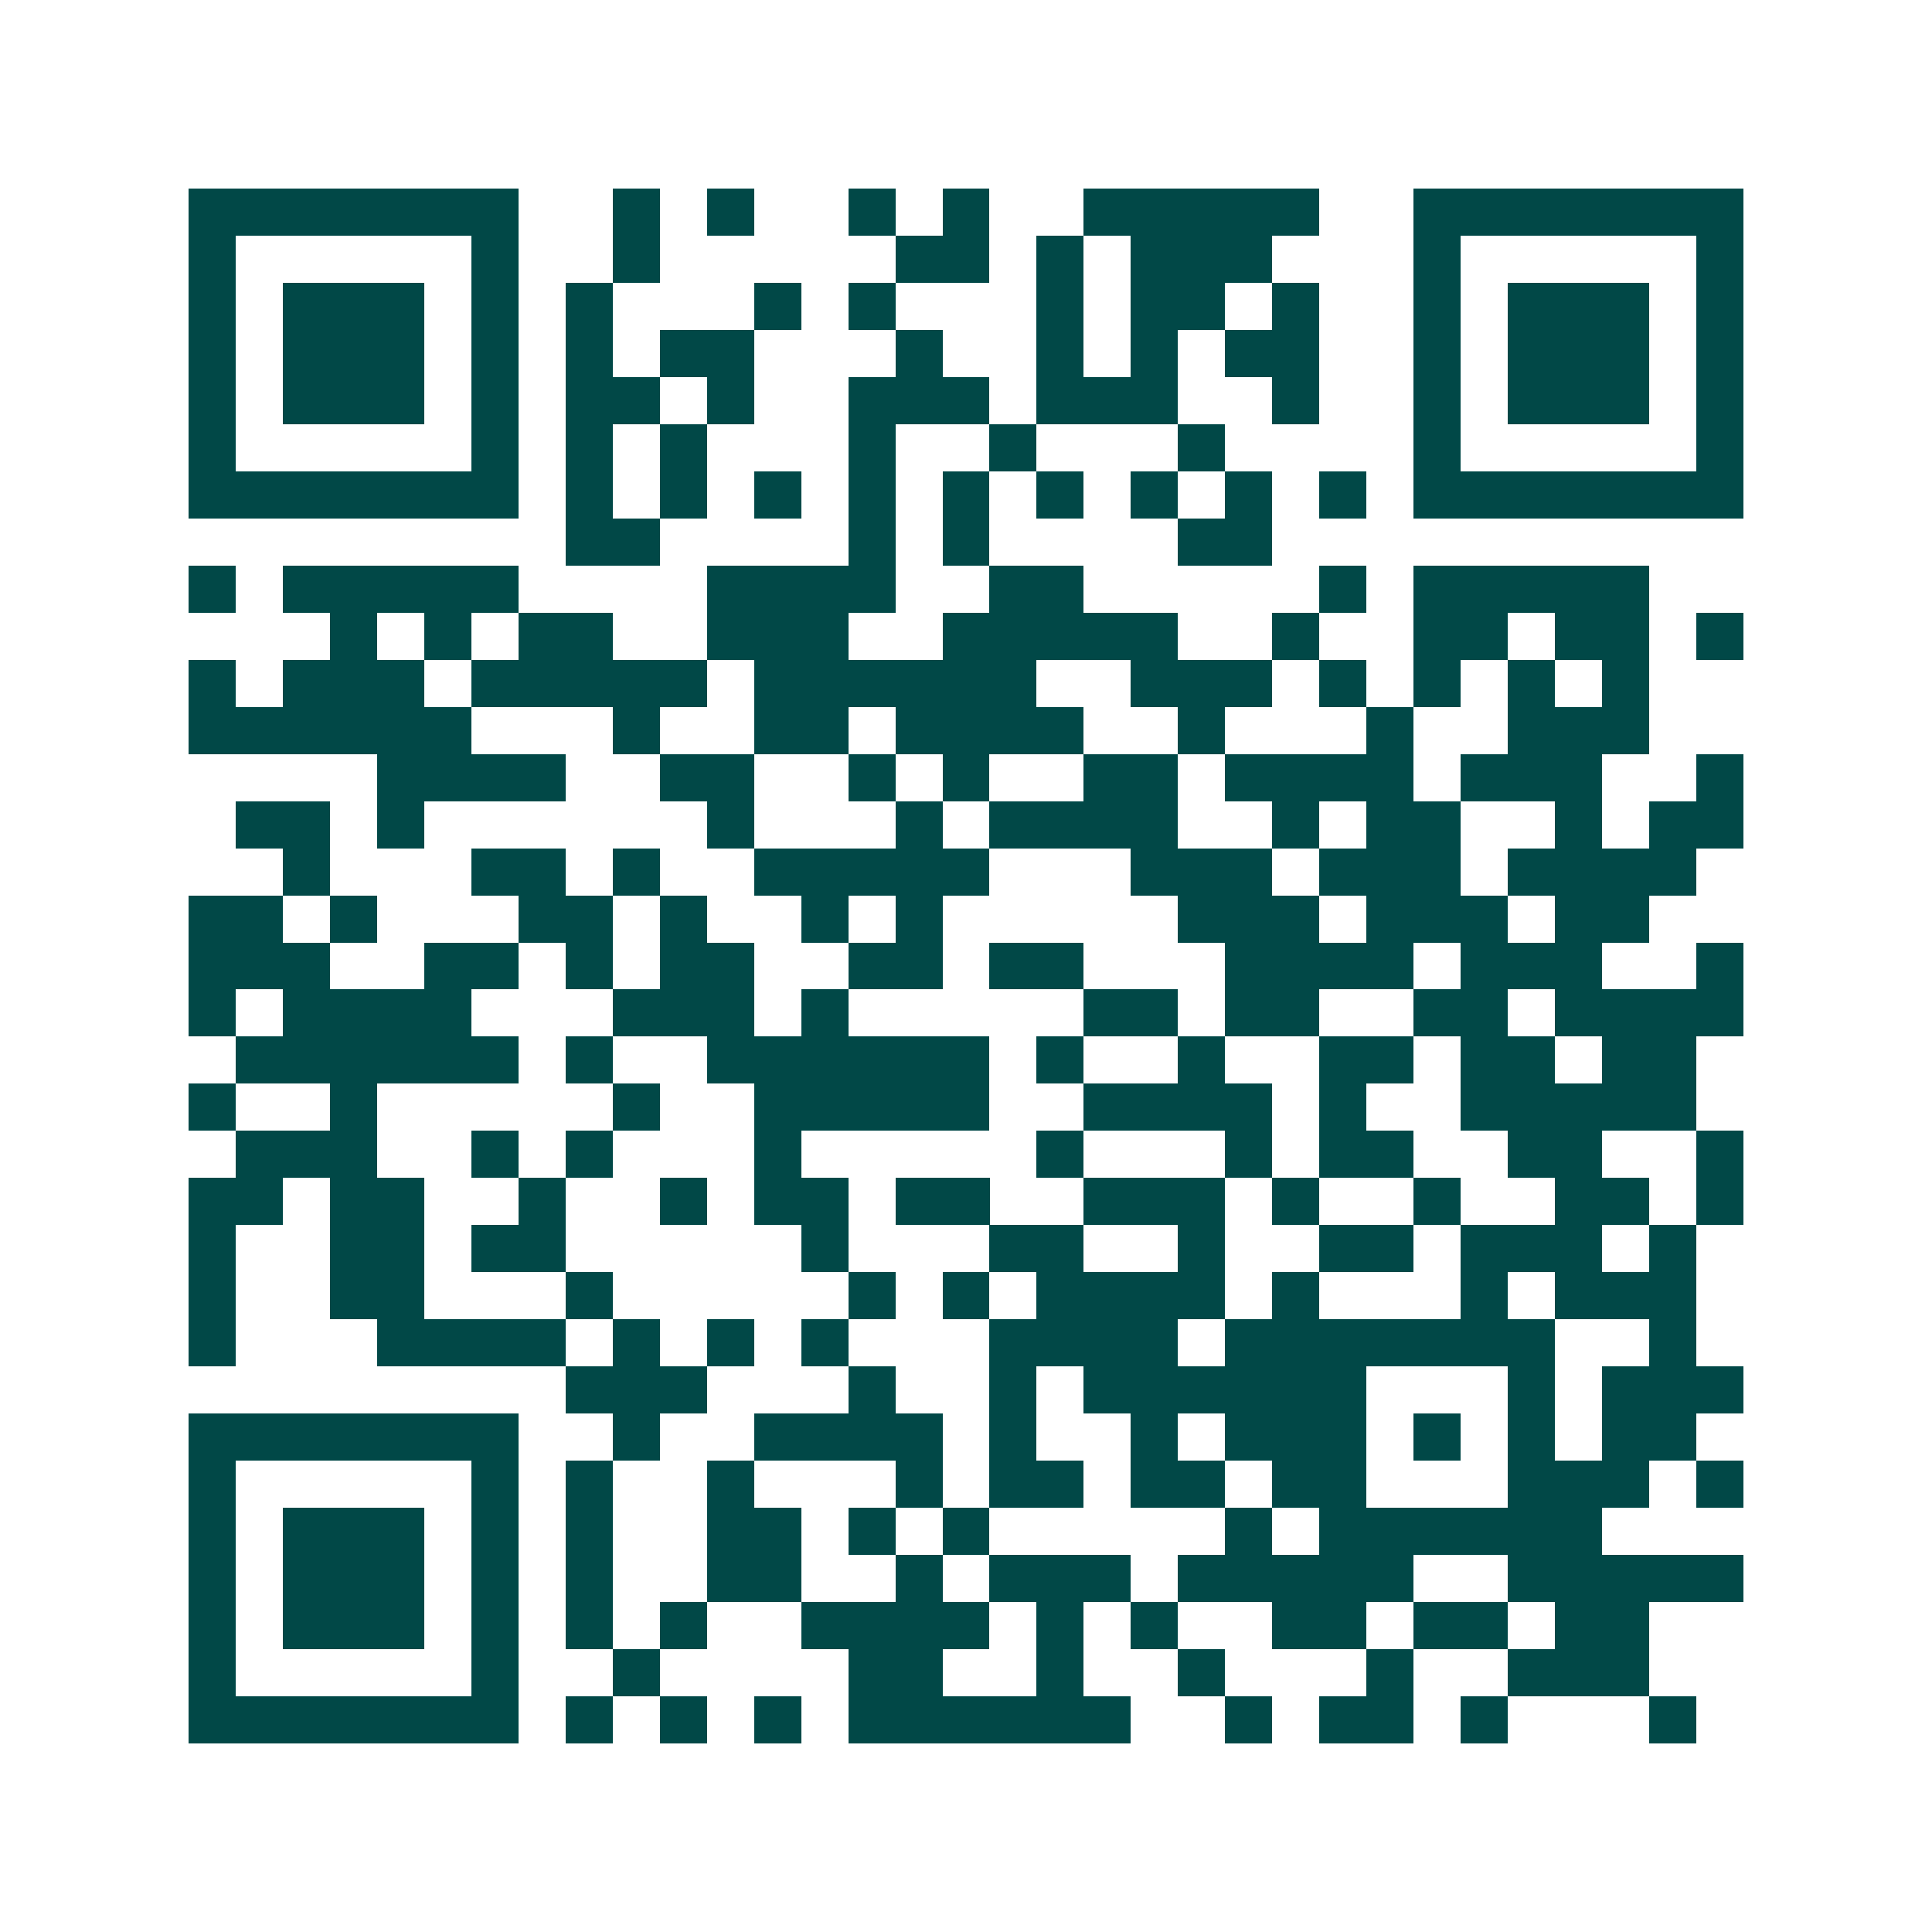 <svg xmlns="http://www.w3.org/2000/svg" width="200" height="200" viewBox="0 0 41 41" shape-rendering="crispEdges"><path fill="#ffffff" d="M0 0h41v41H0z"/><path stroke="#014847" d="M4 4.5h7m2 0h1m1 0h1m2 0h1m1 0h1m2 0h5m2 0h7M4 5.5h1m5 0h1m2 0h1m5 0h2m1 0h1m1 0h3m3 0h1m5 0h1M4 6.5h1m1 0h3m1 0h1m1 0h1m3 0h1m1 0h1m3 0h1m1 0h2m1 0h1m2 0h1m1 0h3m1 0h1M4 7.5h1m1 0h3m1 0h1m1 0h1m1 0h2m3 0h1m2 0h1m1 0h1m1 0h2m2 0h1m1 0h3m1 0h1M4 8.5h1m1 0h3m1 0h1m1 0h2m1 0h1m2 0h3m1 0h3m2 0h1m2 0h1m1 0h3m1 0h1M4 9.5h1m5 0h1m1 0h1m1 0h1m3 0h1m2 0h1m3 0h1m4 0h1m5 0h1M4 10.5h7m1 0h1m1 0h1m1 0h1m1 0h1m1 0h1m1 0h1m1 0h1m1 0h1m1 0h1m1 0h7M12 11.5h2m4 0h1m1 0h1m4 0h2M4 12.5h1m1 0h5m4 0h4m2 0h2m5 0h1m1 0h5M7 13.5h1m1 0h1m1 0h2m2 0h3m2 0h5m2 0h1m2 0h2m1 0h2m1 0h1M4 14.5h1m1 0h3m1 0h5m1 0h6m2 0h3m1 0h1m1 0h1m1 0h1m1 0h1M4 15.5h6m3 0h1m2 0h2m1 0h4m2 0h1m3 0h1m2 0h3M8 16.5h4m2 0h2m2 0h1m1 0h1m2 0h2m1 0h4m1 0h3m2 0h1M5 17.5h2m1 0h1m6 0h1m3 0h1m1 0h4m2 0h1m1 0h2m2 0h1m1 0h2M6 18.5h1m3 0h2m1 0h1m2 0h5m3 0h3m1 0h3m1 0h4M4 19.5h2m1 0h1m3 0h2m1 0h1m2 0h1m1 0h1m5 0h3m1 0h3m1 0h2M4 20.5h3m2 0h2m1 0h1m1 0h2m2 0h2m1 0h2m3 0h4m1 0h3m2 0h1M4 21.5h1m1 0h4m3 0h3m1 0h1m5 0h2m1 0h2m2 0h2m1 0h4M5 22.5h6m1 0h1m2 0h6m1 0h1m2 0h1m2 0h2m1 0h2m1 0h2M4 23.5h1m2 0h1m5 0h1m2 0h5m2 0h4m1 0h1m2 0h5M5 24.5h3m2 0h1m1 0h1m3 0h1m5 0h1m3 0h1m1 0h2m2 0h2m2 0h1M4 25.5h2m1 0h2m2 0h1m2 0h1m1 0h2m1 0h2m2 0h3m1 0h1m2 0h1m2 0h2m1 0h1M4 26.5h1m2 0h2m1 0h2m5 0h1m3 0h2m2 0h1m2 0h2m1 0h3m1 0h1M4 27.5h1m2 0h2m3 0h1m5 0h1m1 0h1m1 0h4m1 0h1m3 0h1m1 0h3M4 28.5h1m3 0h4m1 0h1m1 0h1m1 0h1m3 0h4m1 0h7m2 0h1M12 29.5h3m3 0h1m2 0h1m1 0h6m3 0h1m1 0h3M4 30.5h7m2 0h1m2 0h4m1 0h1m2 0h1m1 0h3m1 0h1m1 0h1m1 0h2M4 31.5h1m5 0h1m1 0h1m2 0h1m3 0h1m1 0h2m1 0h2m1 0h2m3 0h3m1 0h1M4 32.5h1m1 0h3m1 0h1m1 0h1m2 0h2m1 0h1m1 0h1m5 0h1m1 0h6M4 33.5h1m1 0h3m1 0h1m1 0h1m2 0h2m2 0h1m1 0h3m1 0h5m2 0h5M4 34.5h1m1 0h3m1 0h1m1 0h1m1 0h1m2 0h4m1 0h1m1 0h1m2 0h2m1 0h2m1 0h2M4 35.5h1m5 0h1m2 0h1m4 0h2m2 0h1m2 0h1m3 0h1m2 0h3M4 36.5h7m1 0h1m1 0h1m1 0h1m1 0h6m2 0h1m1 0h2m1 0h1m3 0h1"/></svg>
